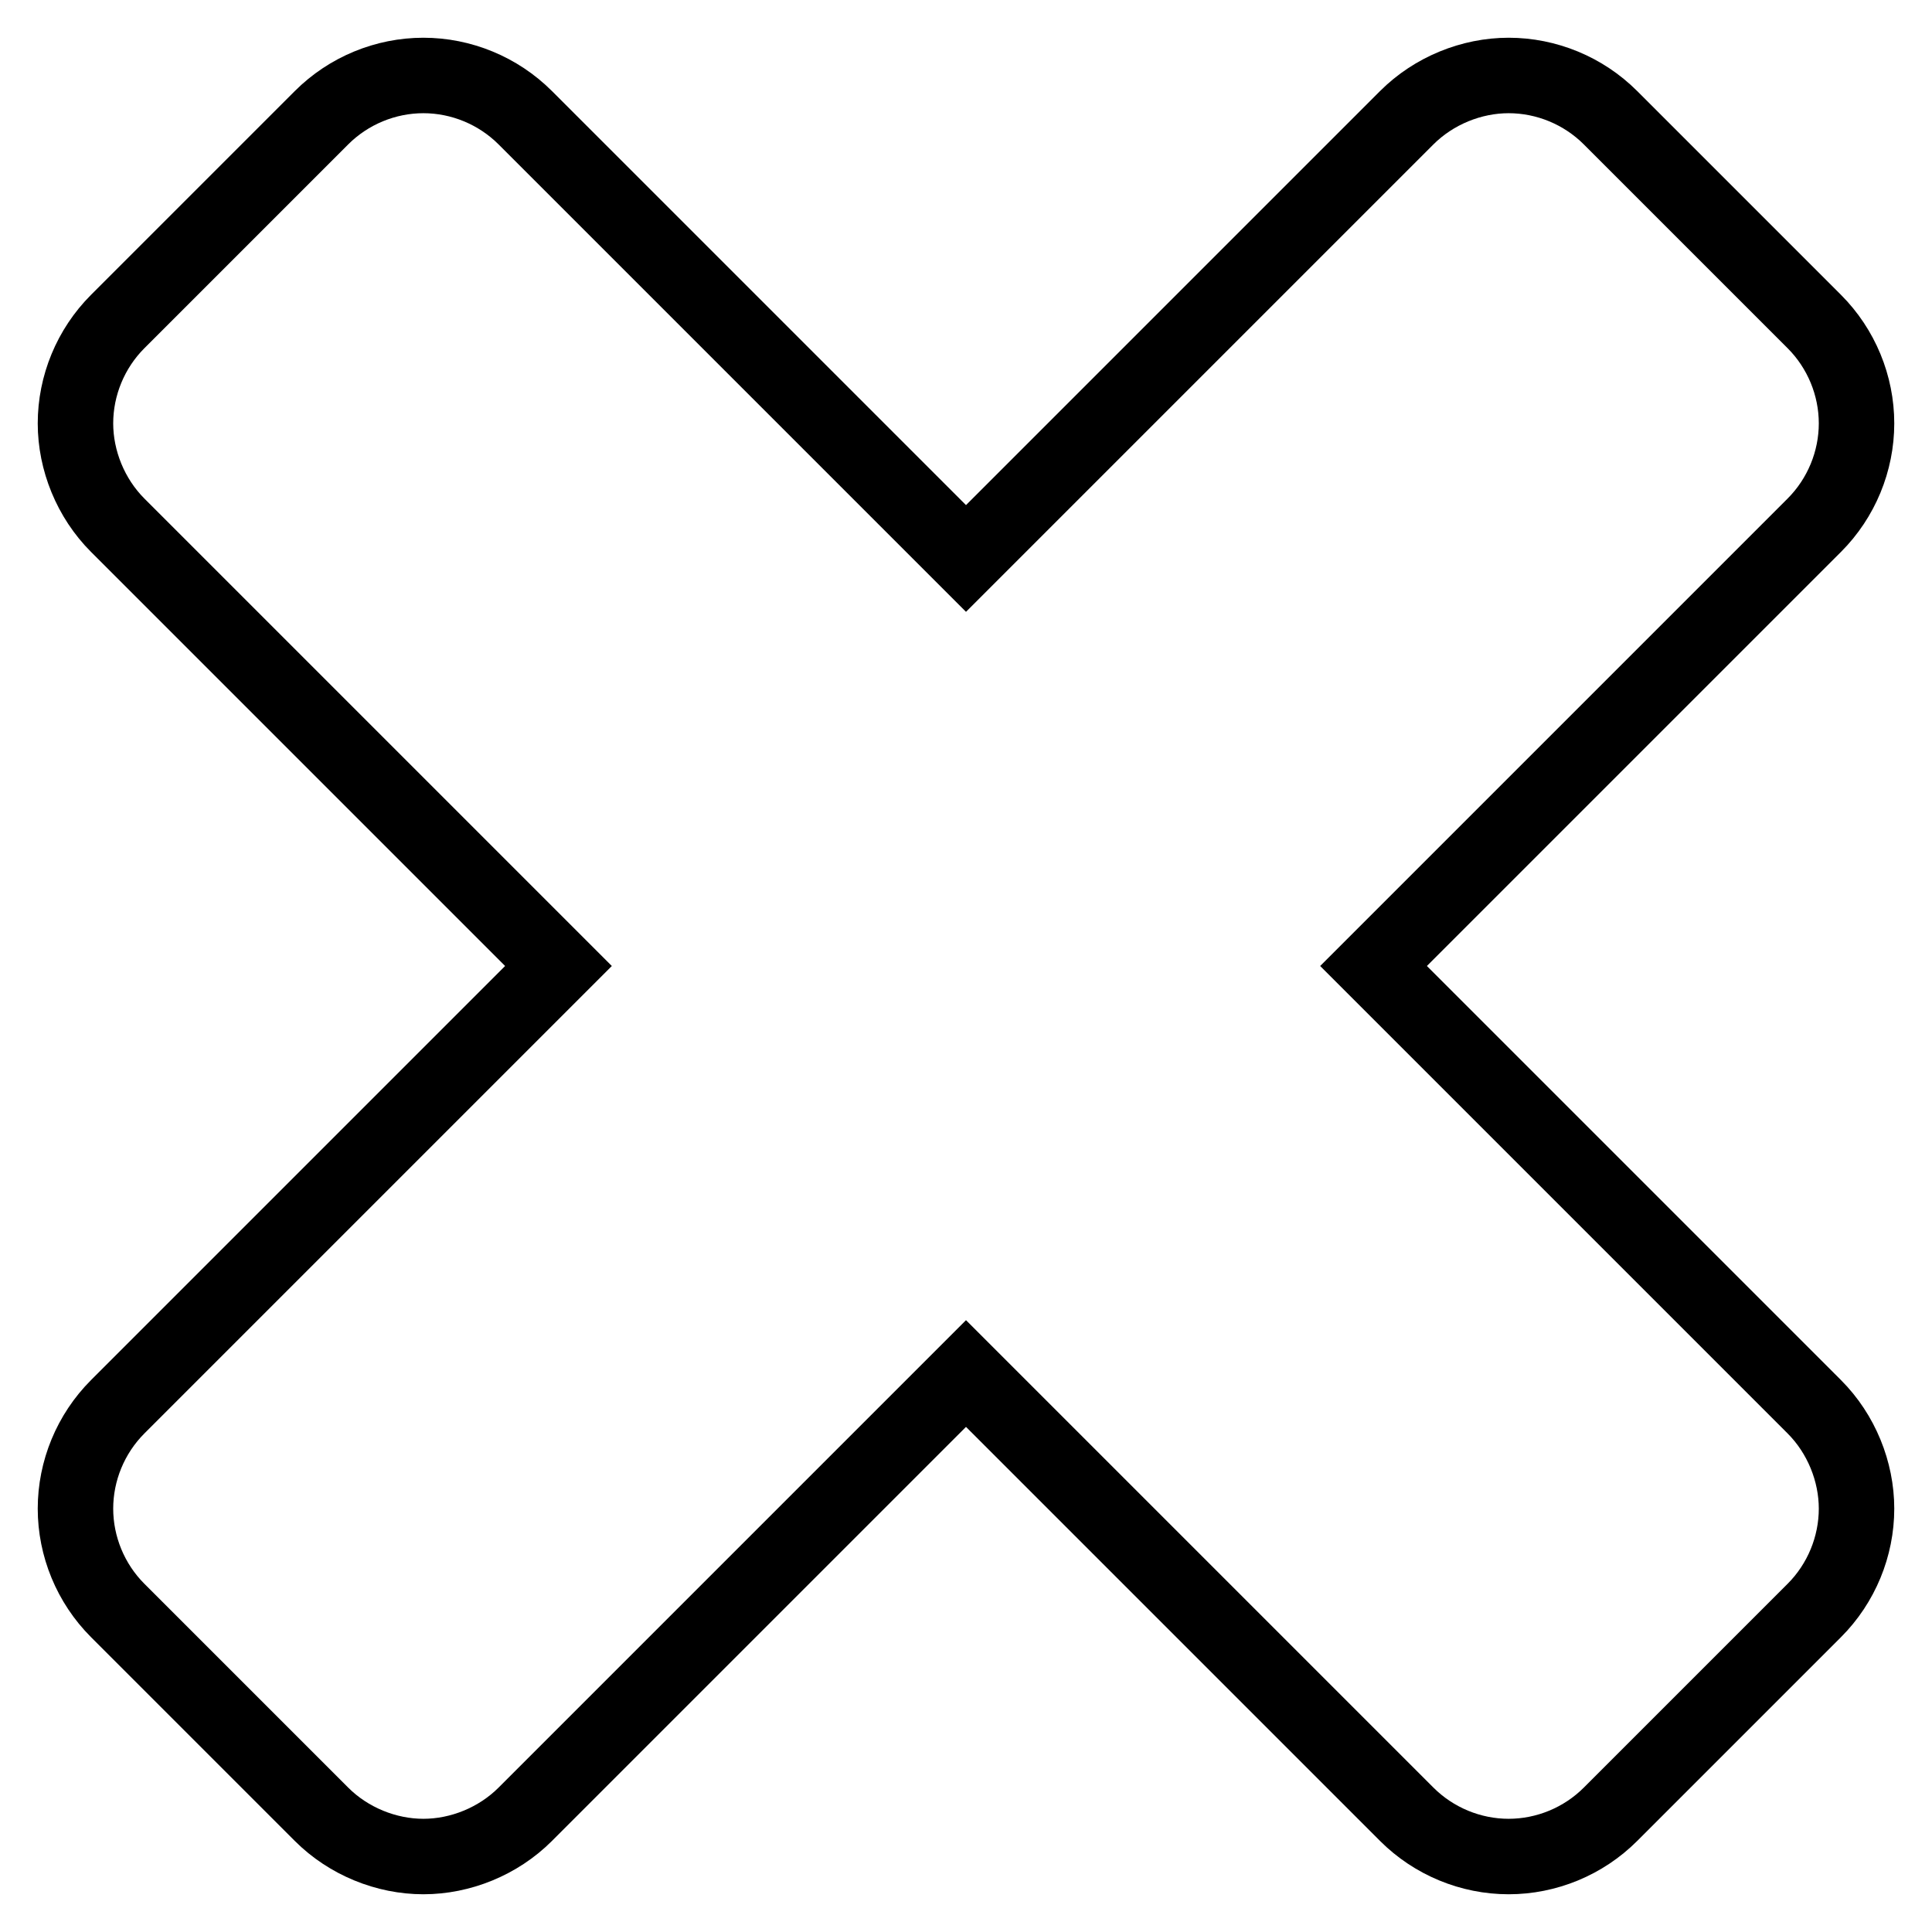<?xml version="1.0" encoding="utf-8"?>
<!-- Svg Vector Icons : http://www.onlinewebfonts.com/icon -->
<!DOCTYPE svg PUBLIC "-//W3C//DTD SVG 1.1//EN" "http://www.w3.org/Graphics/SVG/1.1/DTD/svg11.dtd">
<svg version="1.1" xmlns="http://www.w3.org/2000/svg" xmlns:xlink="http://www.w3.org/1999/xlink" x="0px" y="0px" viewBox="0 0 256 256" enable-background="new 0 0 256 256" xml:space="preserve">
<g> <path stroke-width="10" fill-opacity="0" stroke="#000000"  d="M246,199.9c0,5-2,9.9-5.6,13.5l-27,27c-3.6,3.6-8.5,5.6-13.5,5.6c-5,0-9.9-2-13.5-5.6L128,182l-58.4,58.4 C66,244,61,246,56.1,246s-9.9-2-13.5-5.6l-27-27c-3.6-3.6-5.6-8.5-5.6-13.5c0-5,2-9.9,5.6-13.5L74,128L15.6,69.6 C12,66,10,61,10,56.1c0-5,2-9.9,5.6-13.5l27-27C46.2,12,51.1,10,56.1,10s9.9,2,13.5,5.6L128,74l58.4-58.4C190,12,195,10,199.9,10 c5,0,9.9,2,13.5,5.6l27,27c3.6,3.6,5.6,8.5,5.6,13.5c0,5-2,9.9-5.6,13.5L182,128l58.4,58.4C244,190,246,195,246,199.9L246,199.9z" /></g>
</svg>